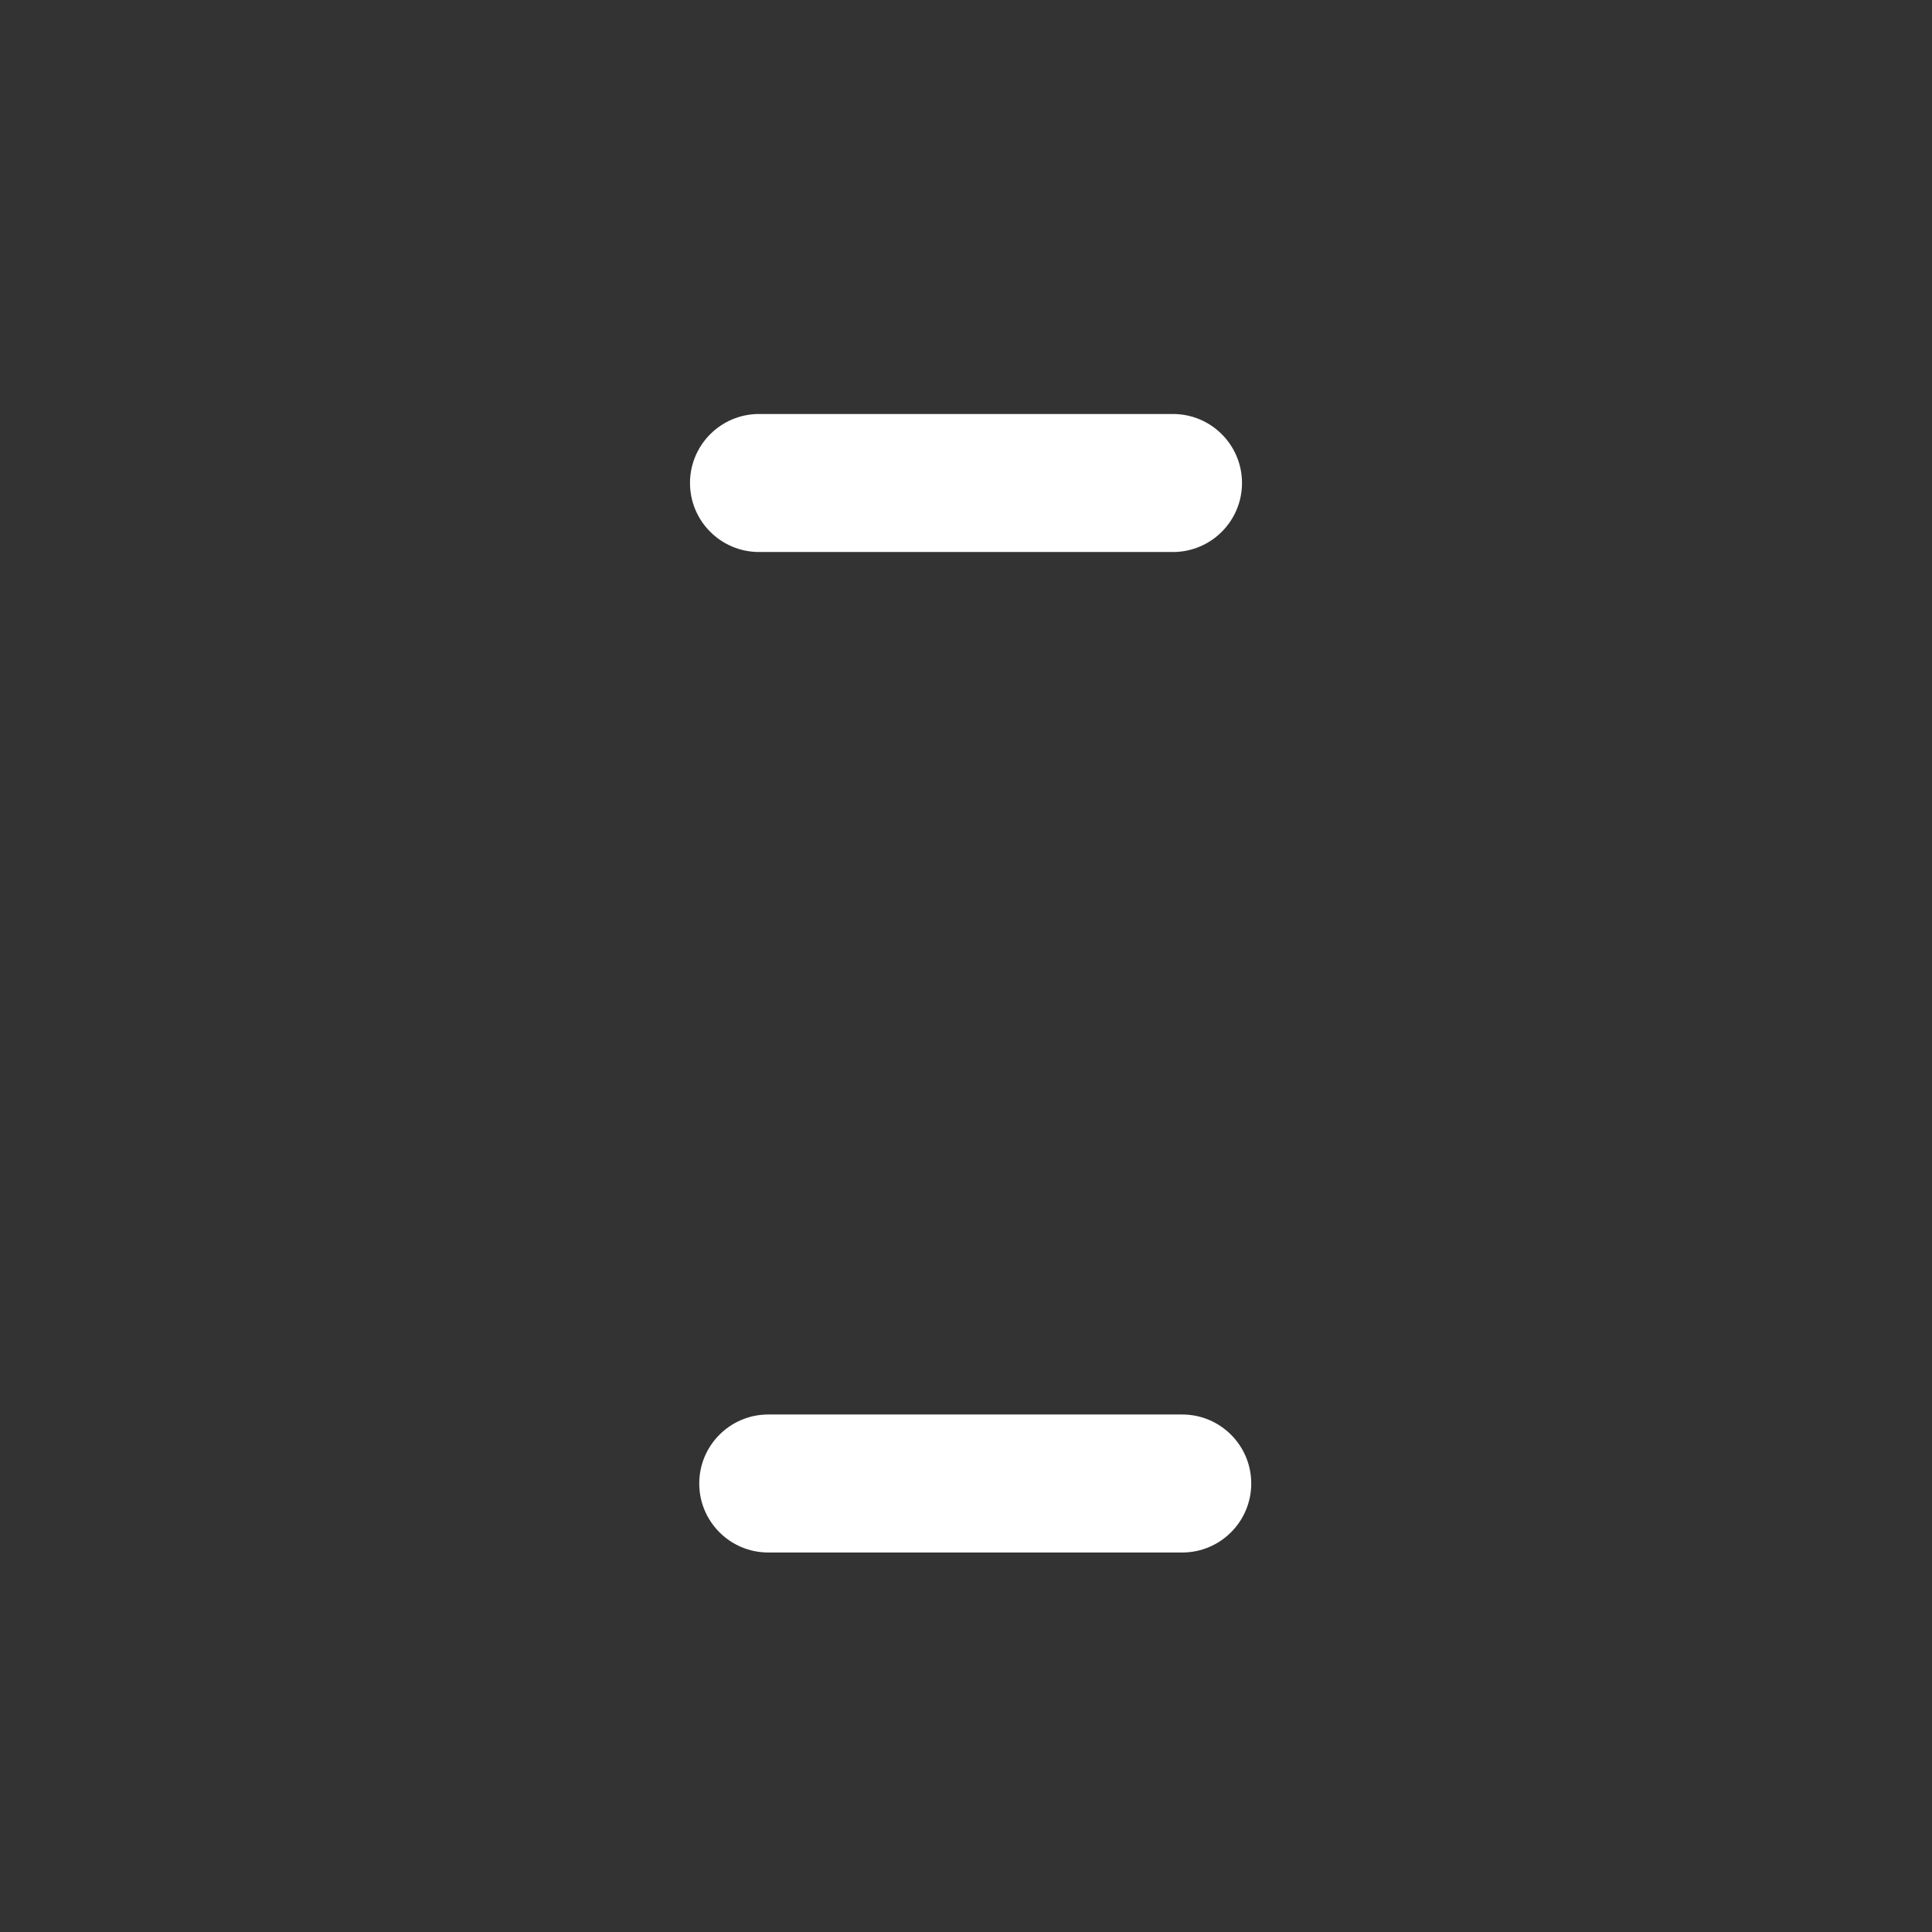 <svg width="28" height="28" viewBox="0 0 28 28" fill="none" xmlns="http://www.w3.org/2000/svg">
<rect x="0" y="0" width="28" height="28" fill="#333333" stroke="none"/>
<path d="M17.134 20.5C17.686 20.5 18.134 20.948 18.134 21.5C18.134 22.052 17.686 22.5 17.134 22.5H11.134C10.582 22.5 10.134 22.052 10.134 21.5C10.134 20.948 10.582 20.5 11.134 20.5H17.134ZM17 6C17.552 6 18 6.448 18 7C18 7.552 17.552 8 17 8H11C10.448 8 10 7.552 10 7C10 6.448 10.448 6 11 6H17Z" fill="white"/>
</svg>
